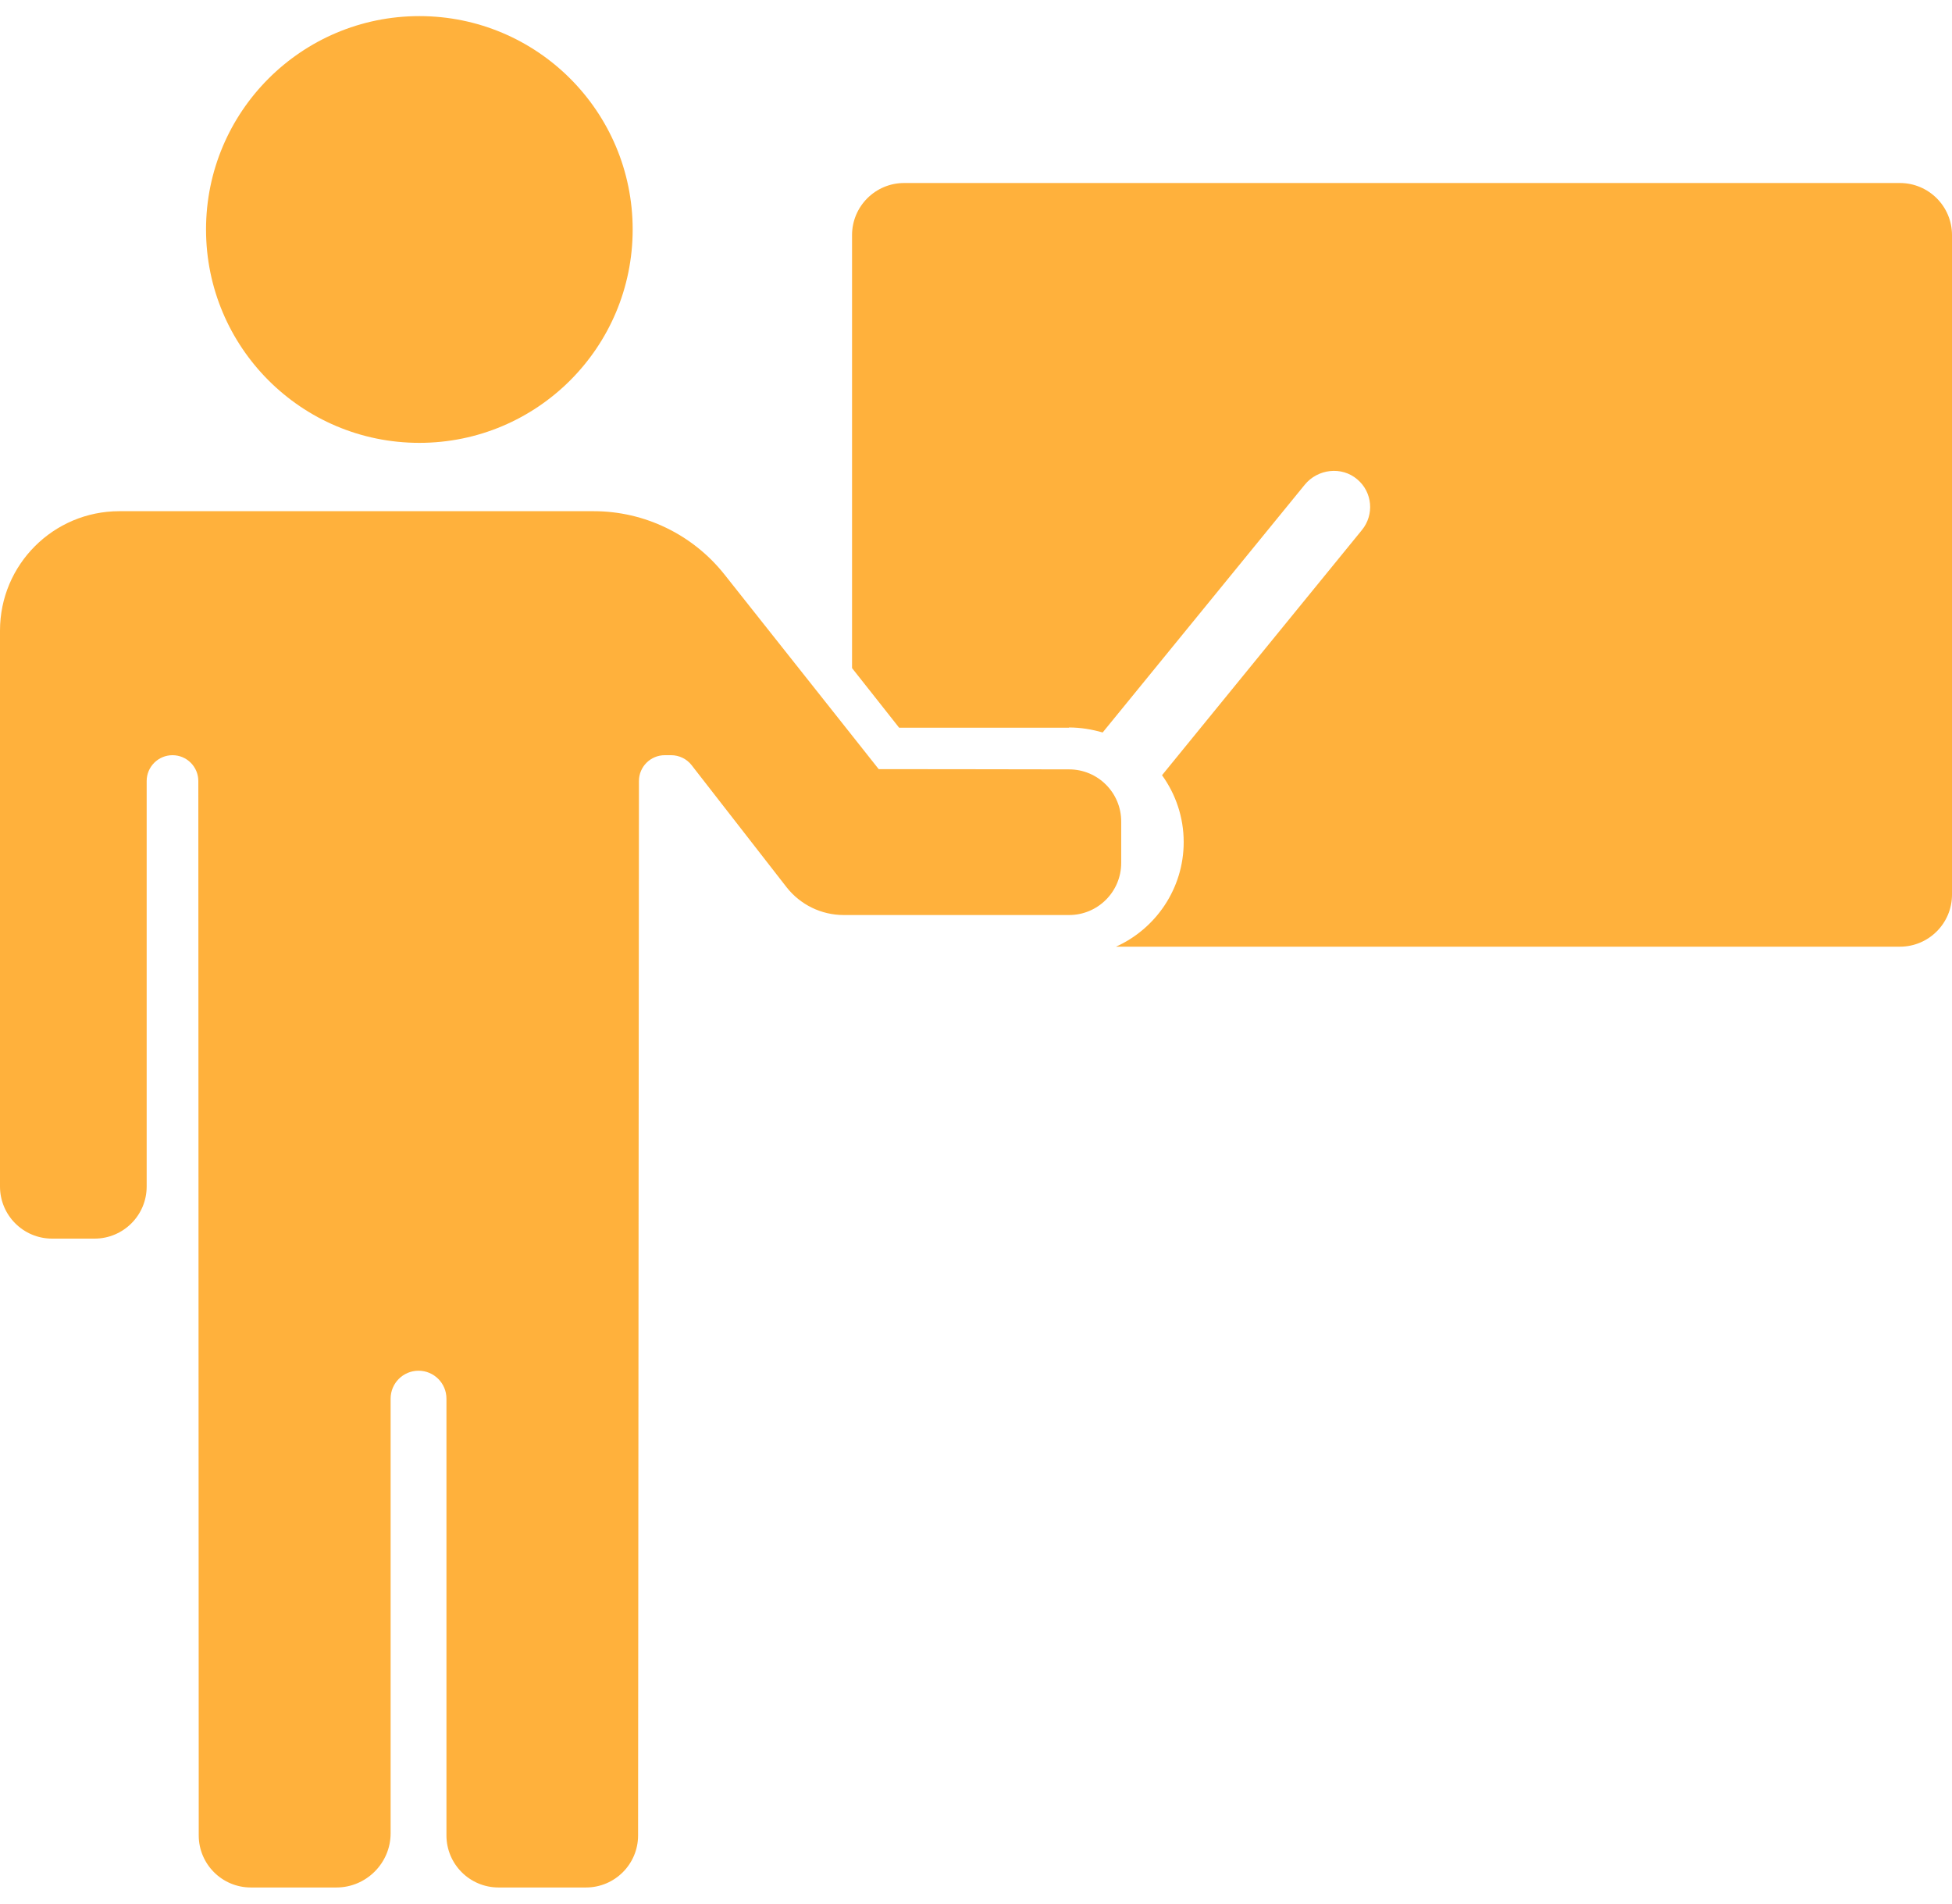 <svg width="80" height="78" viewBox="0 0 80 78" fill="none" xmlns="http://www.w3.org/2000/svg">
<path d="M43.808 29.808C44.286 29.808 44.747 29.885 45.191 30.013L53.473 19.862C54.002 19.213 54.984 19.093 55.624 19.64C56.248 20.161 56.333 21.091 55.812 21.723L47.624 31.764C48.179 32.532 48.512 33.48 48.512 34.504C48.512 36.408 47.368 38.056 45.737 38.79H77.865C79.044 38.79 80 37.834 80 36.656V9.633C80 8.455 79.044 7.499 77.865 7.499H37.054C35.876 7.499 34.92 8.455 34.92 9.633V27.375L36.849 29.817H43.808V29.808Z" fill="#FFB13C"/>
<path d="M17.187 18.146C22.015 18.146 25.929 14.232 25.929 9.403C25.929 4.574 22.015 0.66 17.187 0.66C12.358 0.66 8.444 4.574 8.444 9.403C8.444 14.232 12.358 18.146 17.187 18.146Z" fill="#FFB13C"/>
<path d="M26.151 75.205C26.151 76.383 25.195 77.339 24.017 77.339H20.431C19.253 77.339 18.297 76.383 18.297 75.205V57.309C18.297 56.677 17.784 56.165 17.153 56.165C16.521 56.165 16.009 56.677 16.009 57.309V75.119C16.009 76.34 15.01 77.339 13.789 77.339H10.28C9.101 77.339 8.145 76.383 8.145 75.205L8.128 32.003C8.128 31.422 7.658 30.944 7.069 30.944C6.489 30.944 6.011 31.414 6.011 32.003V48.618C6.011 49.796 5.054 50.752 3.876 50.752H2.134C0.956 50.752 0 49.796 0 48.618V25.838C0 23.132 2.194 20.946 4.892 20.946H24.333C26.416 20.946 28.389 21.902 29.686 23.533L34.911 30.125L36.013 31.516C36.013 31.516 40.965 31.516 43.816 31.525C44.995 31.525 45.951 32.481 45.951 33.659V35.358C45.951 36.536 44.995 37.493 43.816 37.493H34.578C33.665 37.493 32.803 37.074 32.239 36.357L28.346 31.354C28.149 31.098 27.834 30.944 27.509 30.944H27.244C26.664 30.944 26.186 31.414 26.186 32.003L26.151 75.205Z" fill="#FFB13C"/>
</svg>
